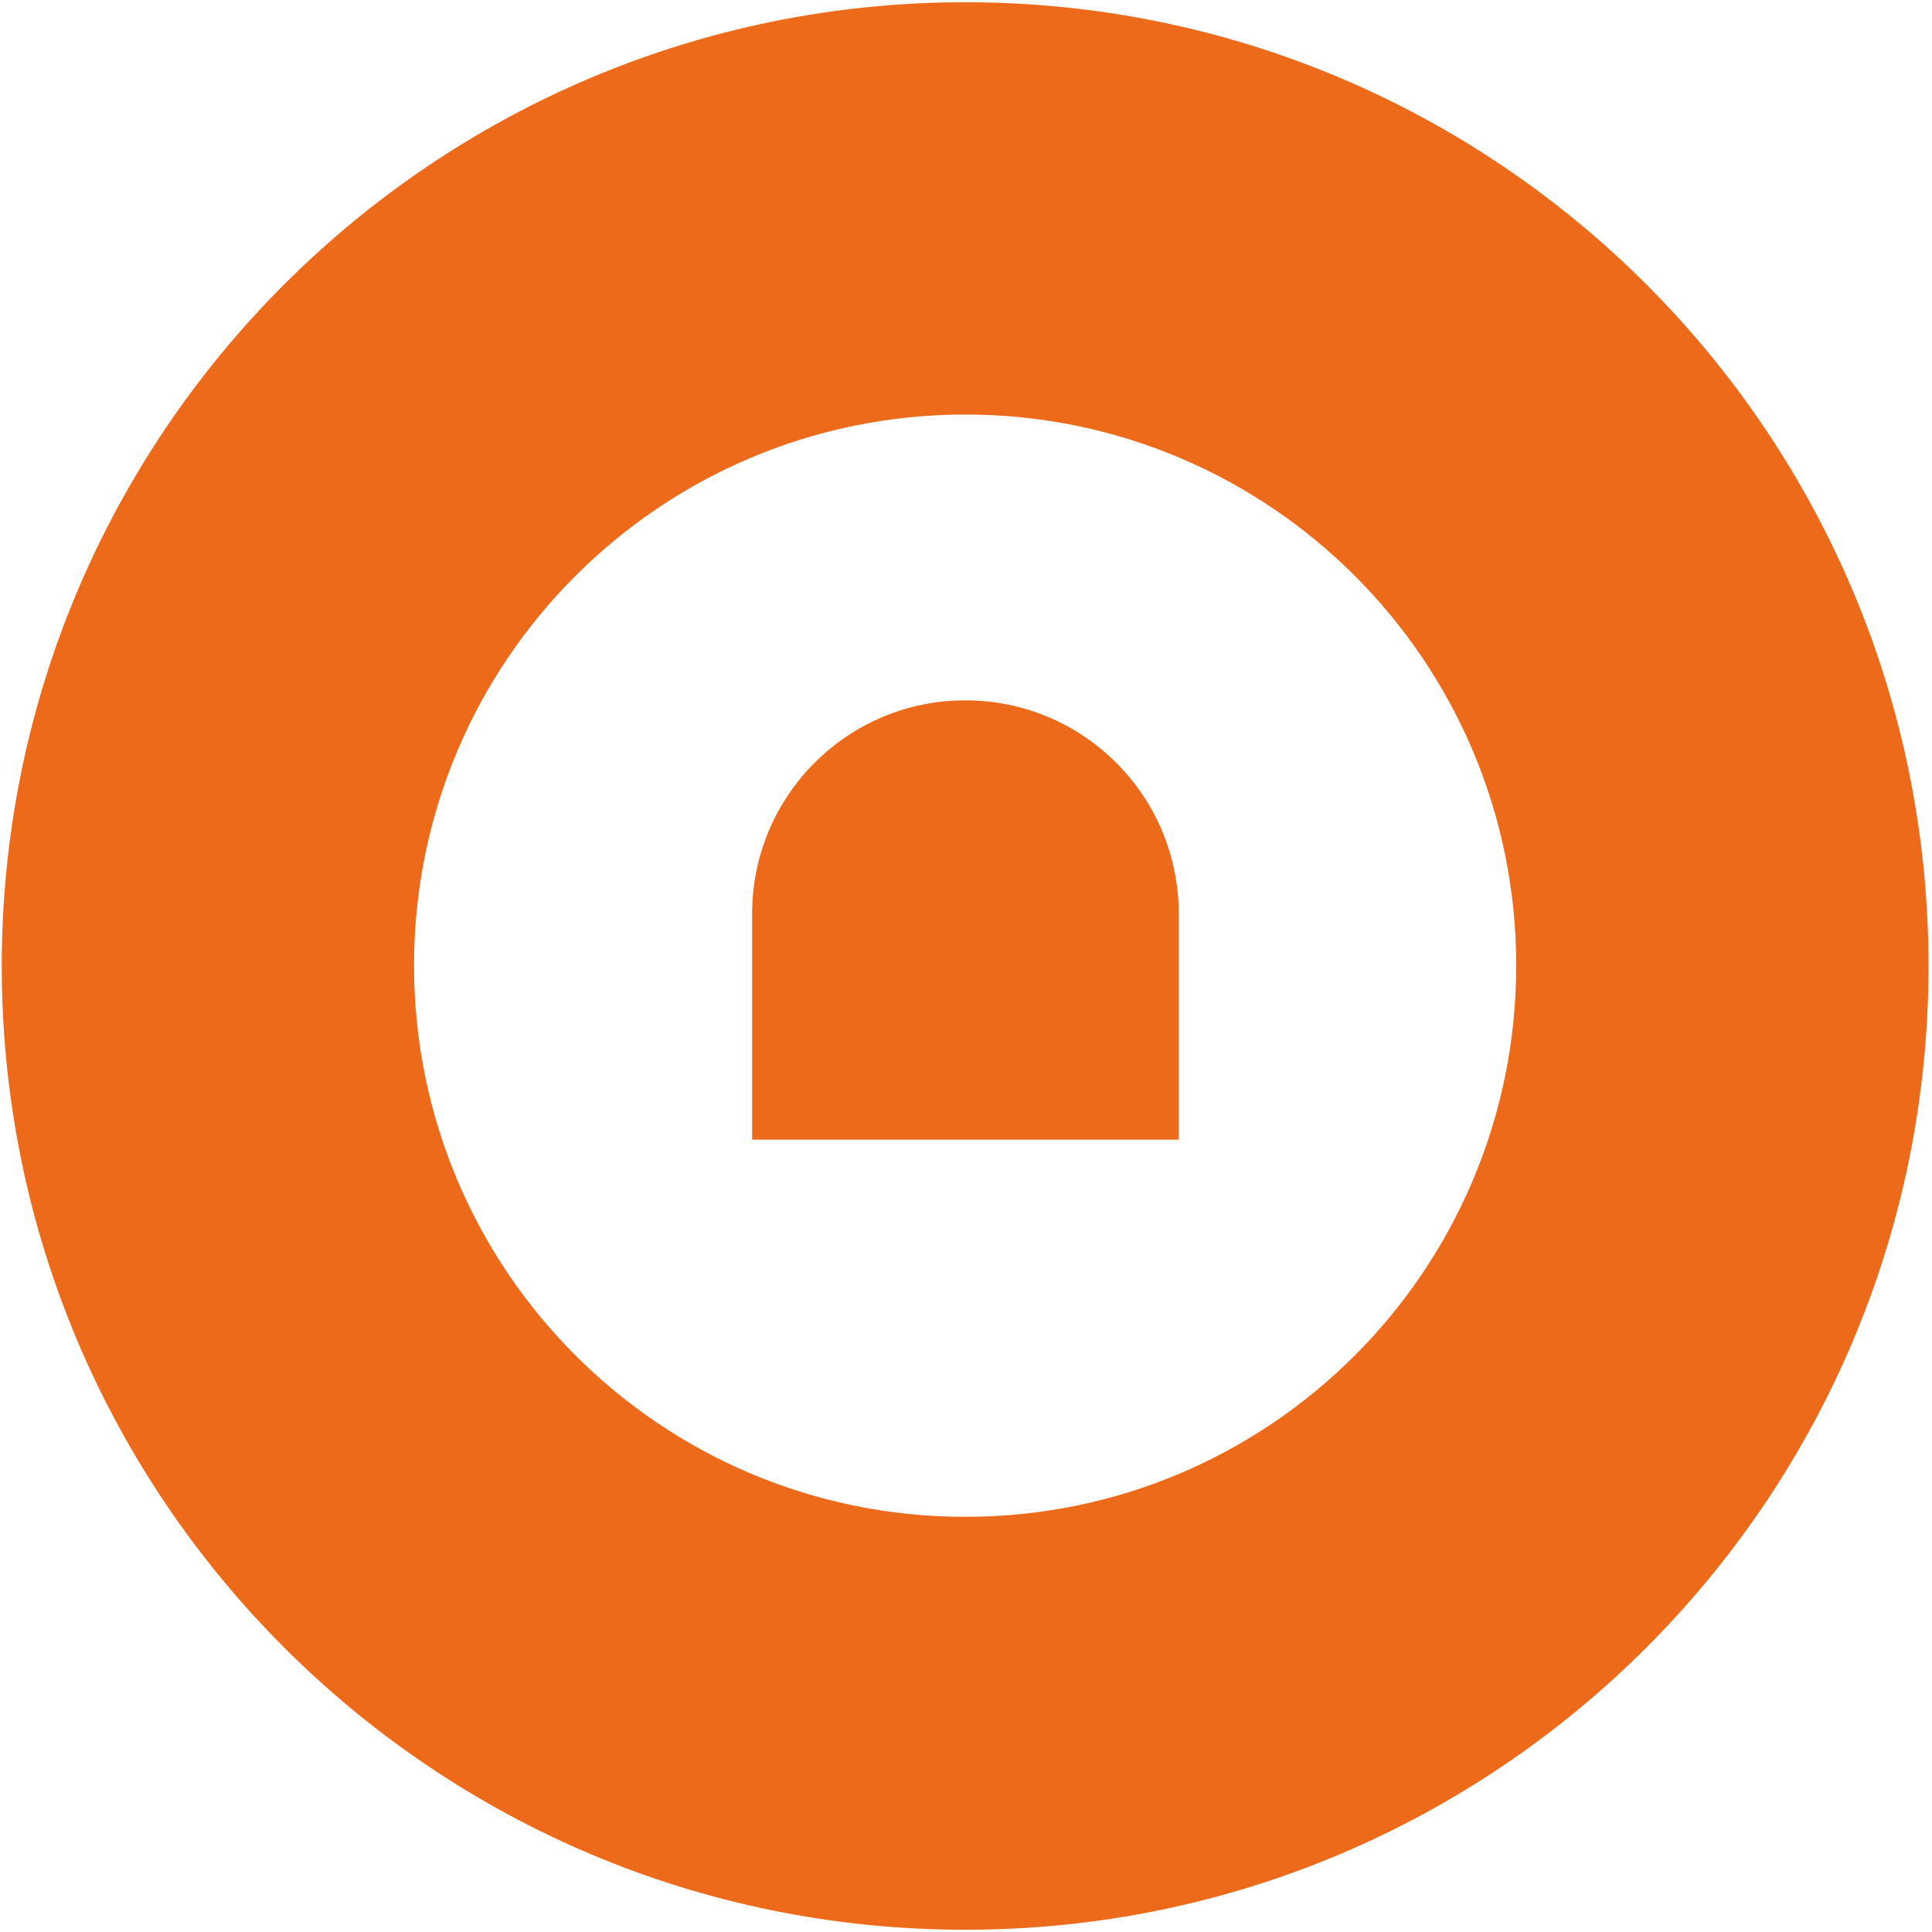 <svg version="1.2" xmlns="http://www.w3.org/2000/svg" viewBox="0 0 1552 1552" width="1552" height="1552"><style>.a{fill:#ed6a1a}</style><path class="a" d="m775.5 1.8c-427.2 0-774.1 346.5-774.1 774.2 0 427.7 346.9 774.2 774.1 774.2 427.3 0 773.7-346.5 773.7-774.2 0-427.7-346.4-774.2-773.7-774.2zm0 1216.7c-244.8 0-442.9-198.2-442.9-443 0-244.3 198.1-442.5 442.9-442.5 244.4 0 442.5 198.2 442.5 442.5 0 244.8-198.1 443-442.5 443zm0-655.9c-94.7 0-171.3 76.7-171.3 171.4v181.5h342.7v-181.5c0-94.7-76.7-171.4-171.4-171.4z"/></svg>